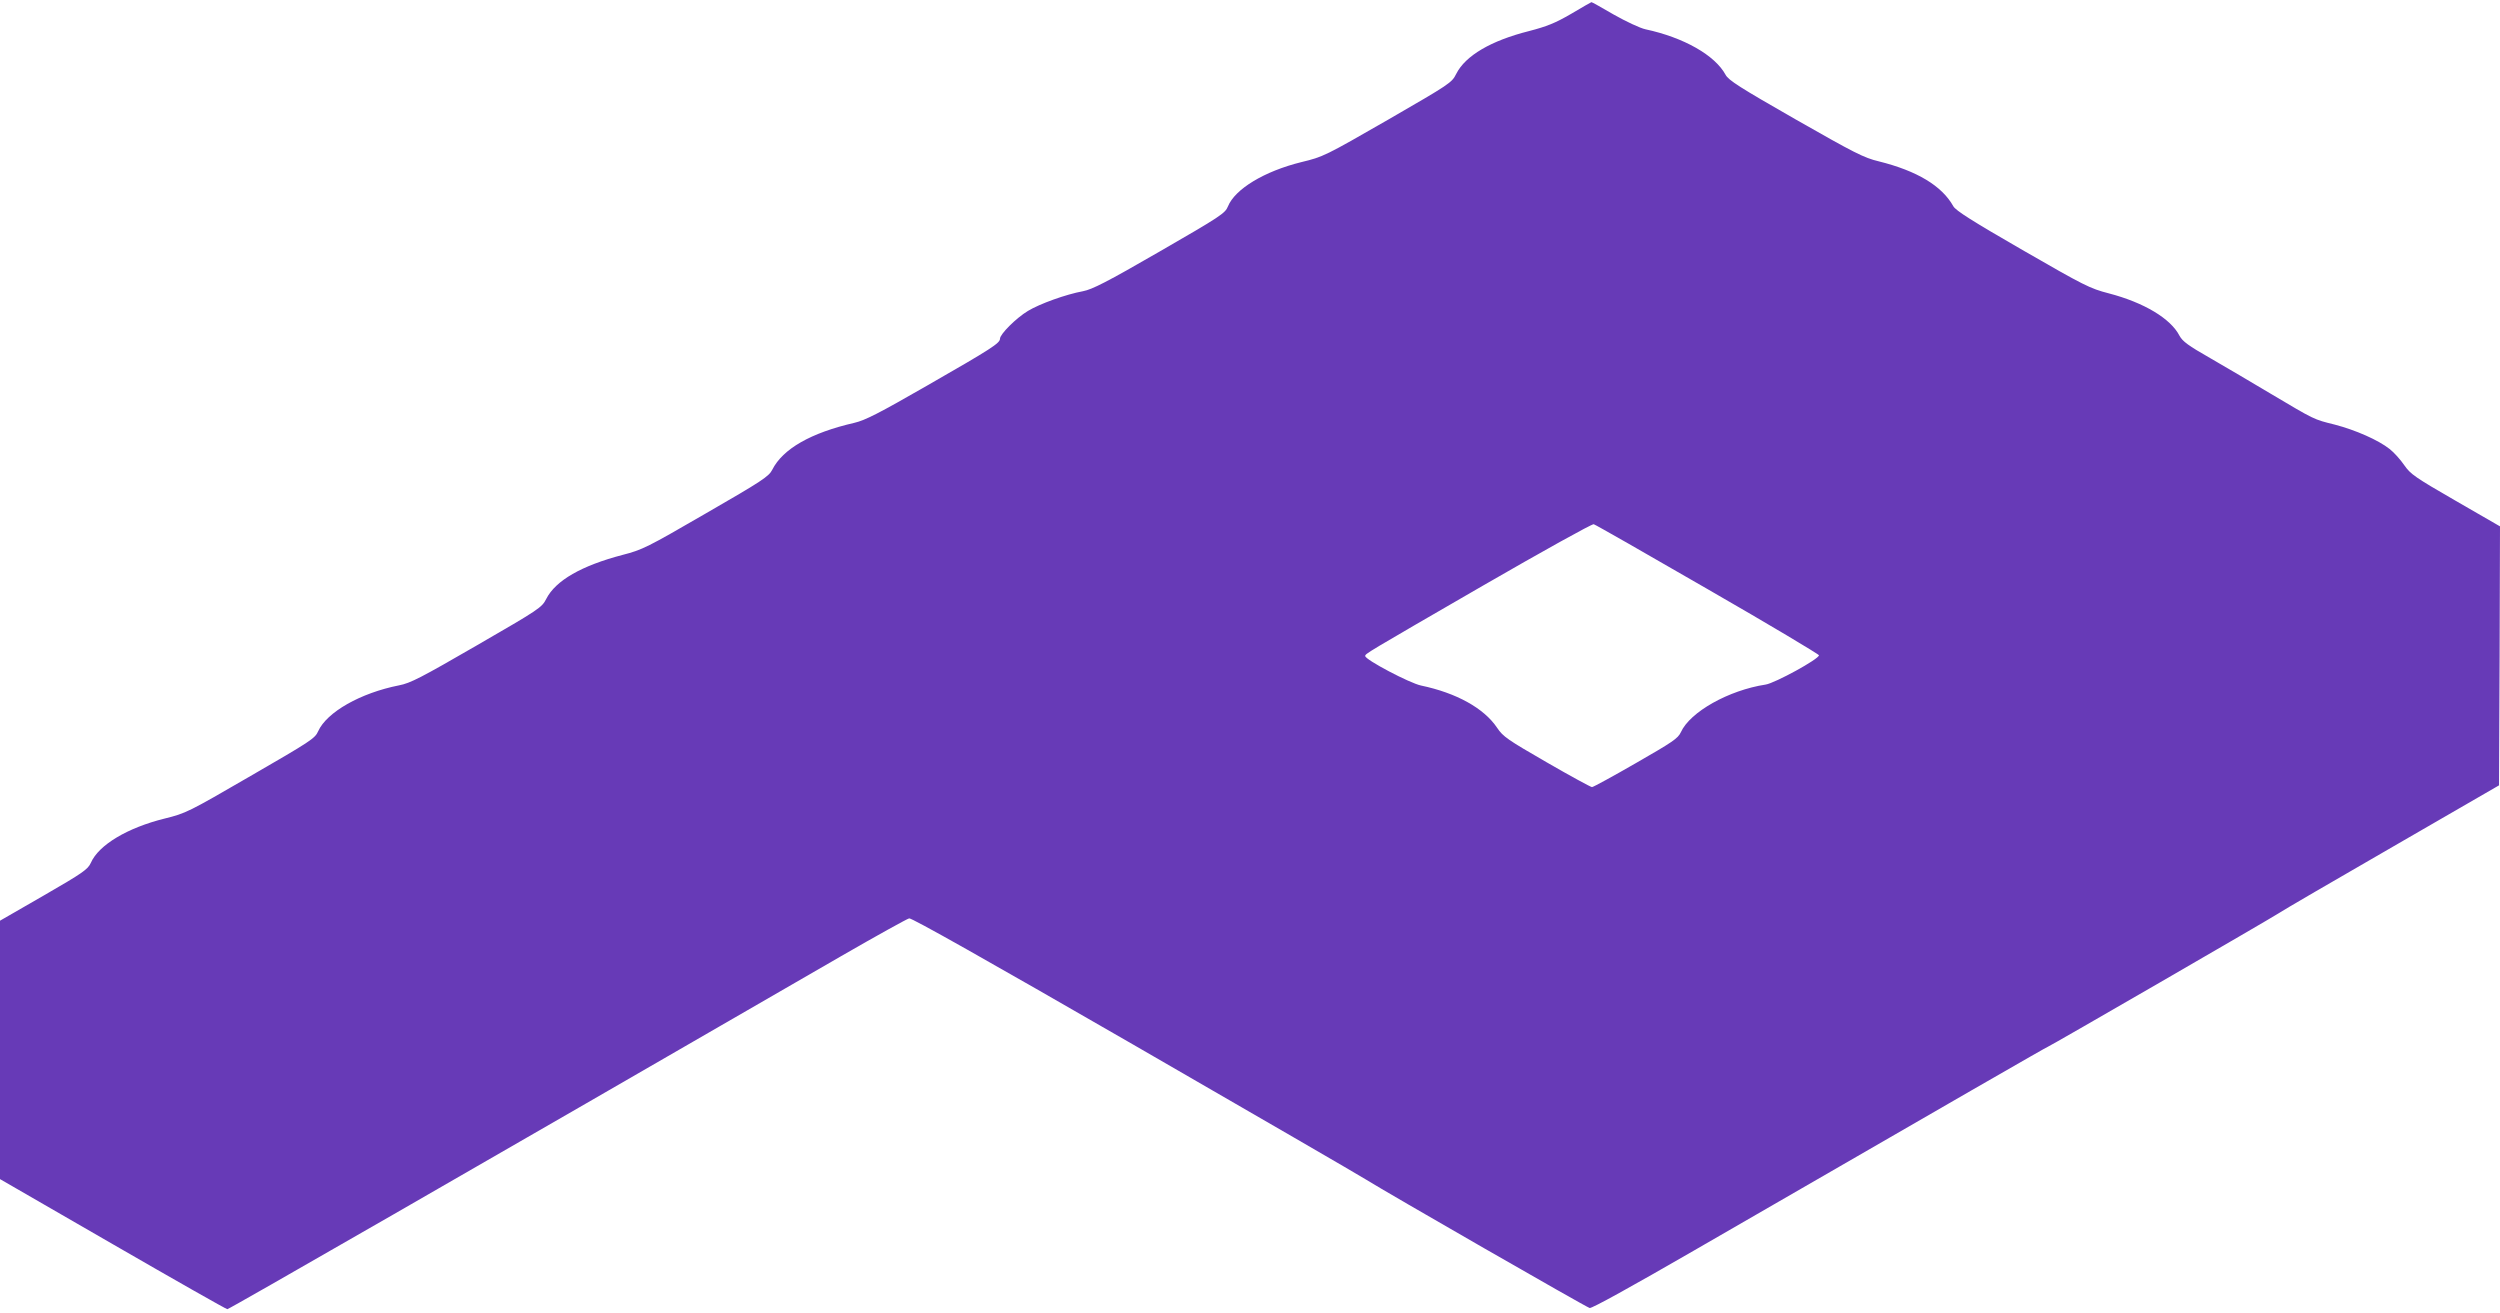 <?xml version="1.0" standalone="no"?>
<!DOCTYPE svg PUBLIC "-//W3C//DTD SVG 20010904//EN"
 "http://www.w3.org/TR/2001/REC-SVG-20010904/DTD/svg10.dtd">
<svg version="1.0" xmlns="http://www.w3.org/2000/svg"
 width="1280pt" height="672pt" viewBox="0 0 1280 672"
 preserveAspectRatio="xMidYMid meet">
<g transform="translate(0,672) scale(0.1,-0.1)"
fill="#673ab7" stroke="none">
<path d="M8044 6649 c-81 -47 -123 -64 -215 -88 -195 -49 -326 -126 -373 -219
-23 -46 -31 -51 -351 -236 -320 -184 -330 -189 -442 -216 -190 -47 -340 -138
-376 -227 -14 -35 -38 -51 -350 -231 -270 -156 -345 -194 -392 -203 -87 -16
-221 -64 -282 -101 -60 -36 -143 -119 -143 -142 0 -23 -43 -51 -371 -239 -249
-143 -319 -179 -375 -192 -222 -51 -366 -133 -420 -240 -17 -34 -51 -57 -339
-223 -302 -175 -326 -187 -427 -213 -210 -55 -343 -131 -391 -225 -23 -45 -35
-53 -355 -238 -287 -166 -341 -194 -399 -205 -197 -39 -370 -137 -414 -235
-16 -37 -40 -52 -346 -229 -319 -185 -331 -191 -440 -218 -190 -47 -338 -135
-378 -227 -15 -33 -40 -51 -241 -167 l-224 -129 0 -661 0 -662 577 -333 c317
-183 581 -333 587 -333 9 0 1206 688 3140 1806 182 105 339 192 351 195 14 2
387 -208 1150 -648 622 -359 1157 -669 1190 -690 102 -64 1125 -652 1144 -657
11 -3 215 110 532 293 1383 799 1809 1044 1813 1044 6 0 1135 653 1181 683 22
15 285 168 585 341 l545 315 3 663 2 663 -227 131 c-208 120 -231 136 -263
182 -19 28 -53 66 -75 83 -58 46 -174 97 -281 125 -109 27 -102 24 -326 157
-95 57 -235 139 -311 183 -114 65 -142 86 -158 115 -45 88 -182 170 -362 217
-97 25 -126 40 -442 222 -255 147 -342 202 -354 224 -58 104 -185 181 -382
230 -76 18 -126 44 -426 215 -285 163 -343 200 -358 228 -54 100 -214 191
-410 233 -28 6 -100 40 -162 75 -62 36 -113 65 -115 64 -2 0 -48 -27 -104 -60z
m700 -2946 c313 -180 569 -333 569 -338 1 -19 -226 -143 -273 -150 -189 -29
-387 -140 -434 -244 -15 -32 -42 -50 -230 -158 -118 -68 -219 -123 -225 -123
-6 0 -111 57 -232 127 -201 116 -223 131 -254 177 -67 100 -208 178 -389 216
-58 12 -286 132 -286 151 0 12 -7 8 600 359 305 176 562 319 570 316 8 -2 271
-152 584 -333z"/>
</g>
</svg>
